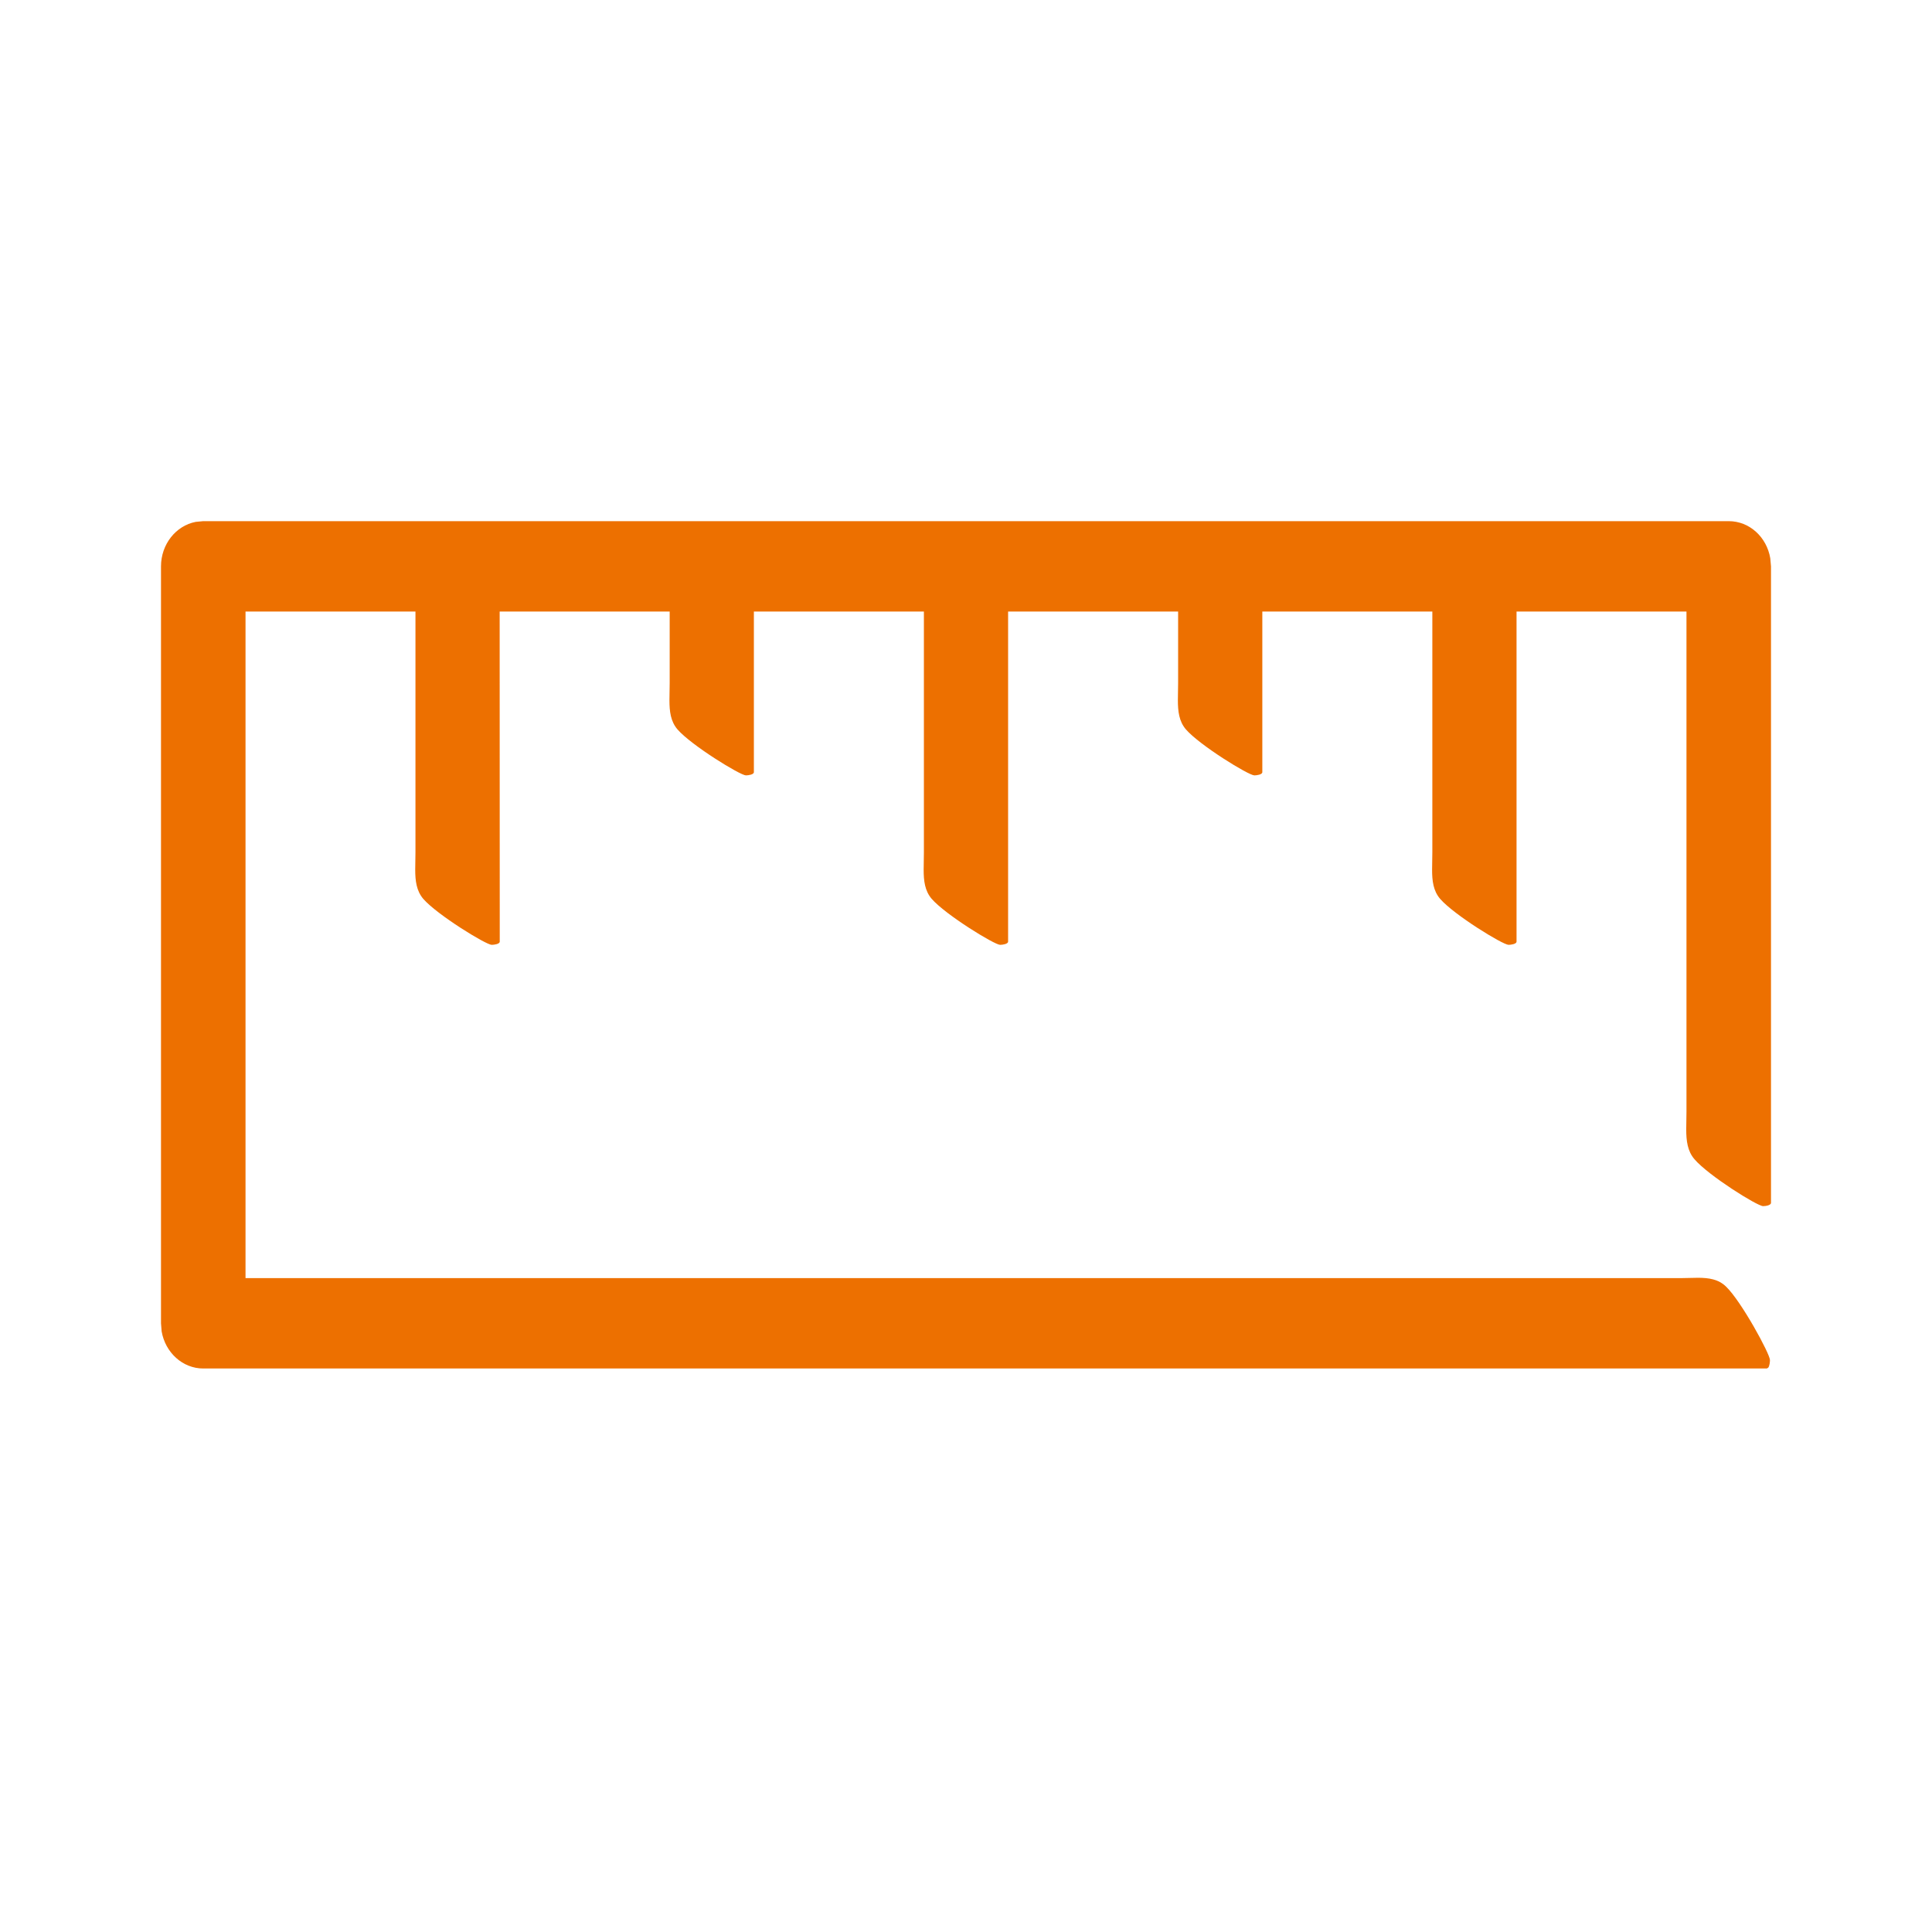 <svg width="24" height="24" viewBox="0 0 24 24" fill="none" xmlns="http://www.w3.org/2000/svg">
<path fill-rule="evenodd" clip-rule="evenodd" d="M18.839 11.697C18.839 11.727 18.771 11.737 18.74 11.737C18.669 11.737 18.061 11.364 17.89 11.166C17.804 11.066 17.79 10.941 17.79 10.803L17.793 10.589L17.793 7.597H15.681L15.681 9.592C15.681 9.622 15.613 9.632 15.582 9.632C15.511 9.632 14.904 9.259 14.732 9.061C14.646 8.961 14.632 8.835 14.632 8.697L14.635 8.483L14.635 7.597H12.523L12.523 11.697C12.523 11.727 12.455 11.737 12.424 11.737C12.354 11.737 11.746 11.364 11.574 11.166C11.488 11.066 11.474 10.941 11.474 10.803L11.477 10.589L11.477 7.597H9.365L9.365 9.592C9.365 9.622 9.297 9.632 9.266 9.632C9.196 9.632 8.588 9.259 8.416 9.061C8.33 8.961 8.316 8.835 8.316 8.697L8.319 8.483L8.319 7.597H6.207L6.208 11.697C6.208 11.727 6.14 11.737 6.108 11.737C6.038 11.737 5.43 11.364 5.258 11.166C5.173 11.066 5.158 10.941 5.158 10.803L5.161 10.589L5.161 7.597L3.05 7.597V15.877H20.892L21.096 15.873C21.227 15.874 21.347 15.89 21.442 15.983C21.632 16.166 21.987 16.819 21.987 16.895C21.987 16.92 21.982 16.966 21.967 16.988L21.949 17H2.525C2.268 17 2.053 16.801 2.008 16.539L2 16.438V7.036C2 6.76 2.186 6.53 2.431 6.483L2.525 6.474H21.475C21.733 6.474 21.947 6.672 21.991 6.935L22 7.036V14.942C22 14.973 21.933 14.983 21.902 14.983C21.83 14.983 21.221 14.602 21.049 14.4C20.962 14.299 20.947 14.17 20.947 14.029L20.95 13.811V7.597L18.839 7.597L18.839 11.697Z" fill="#ED7000"/>
</svg>
